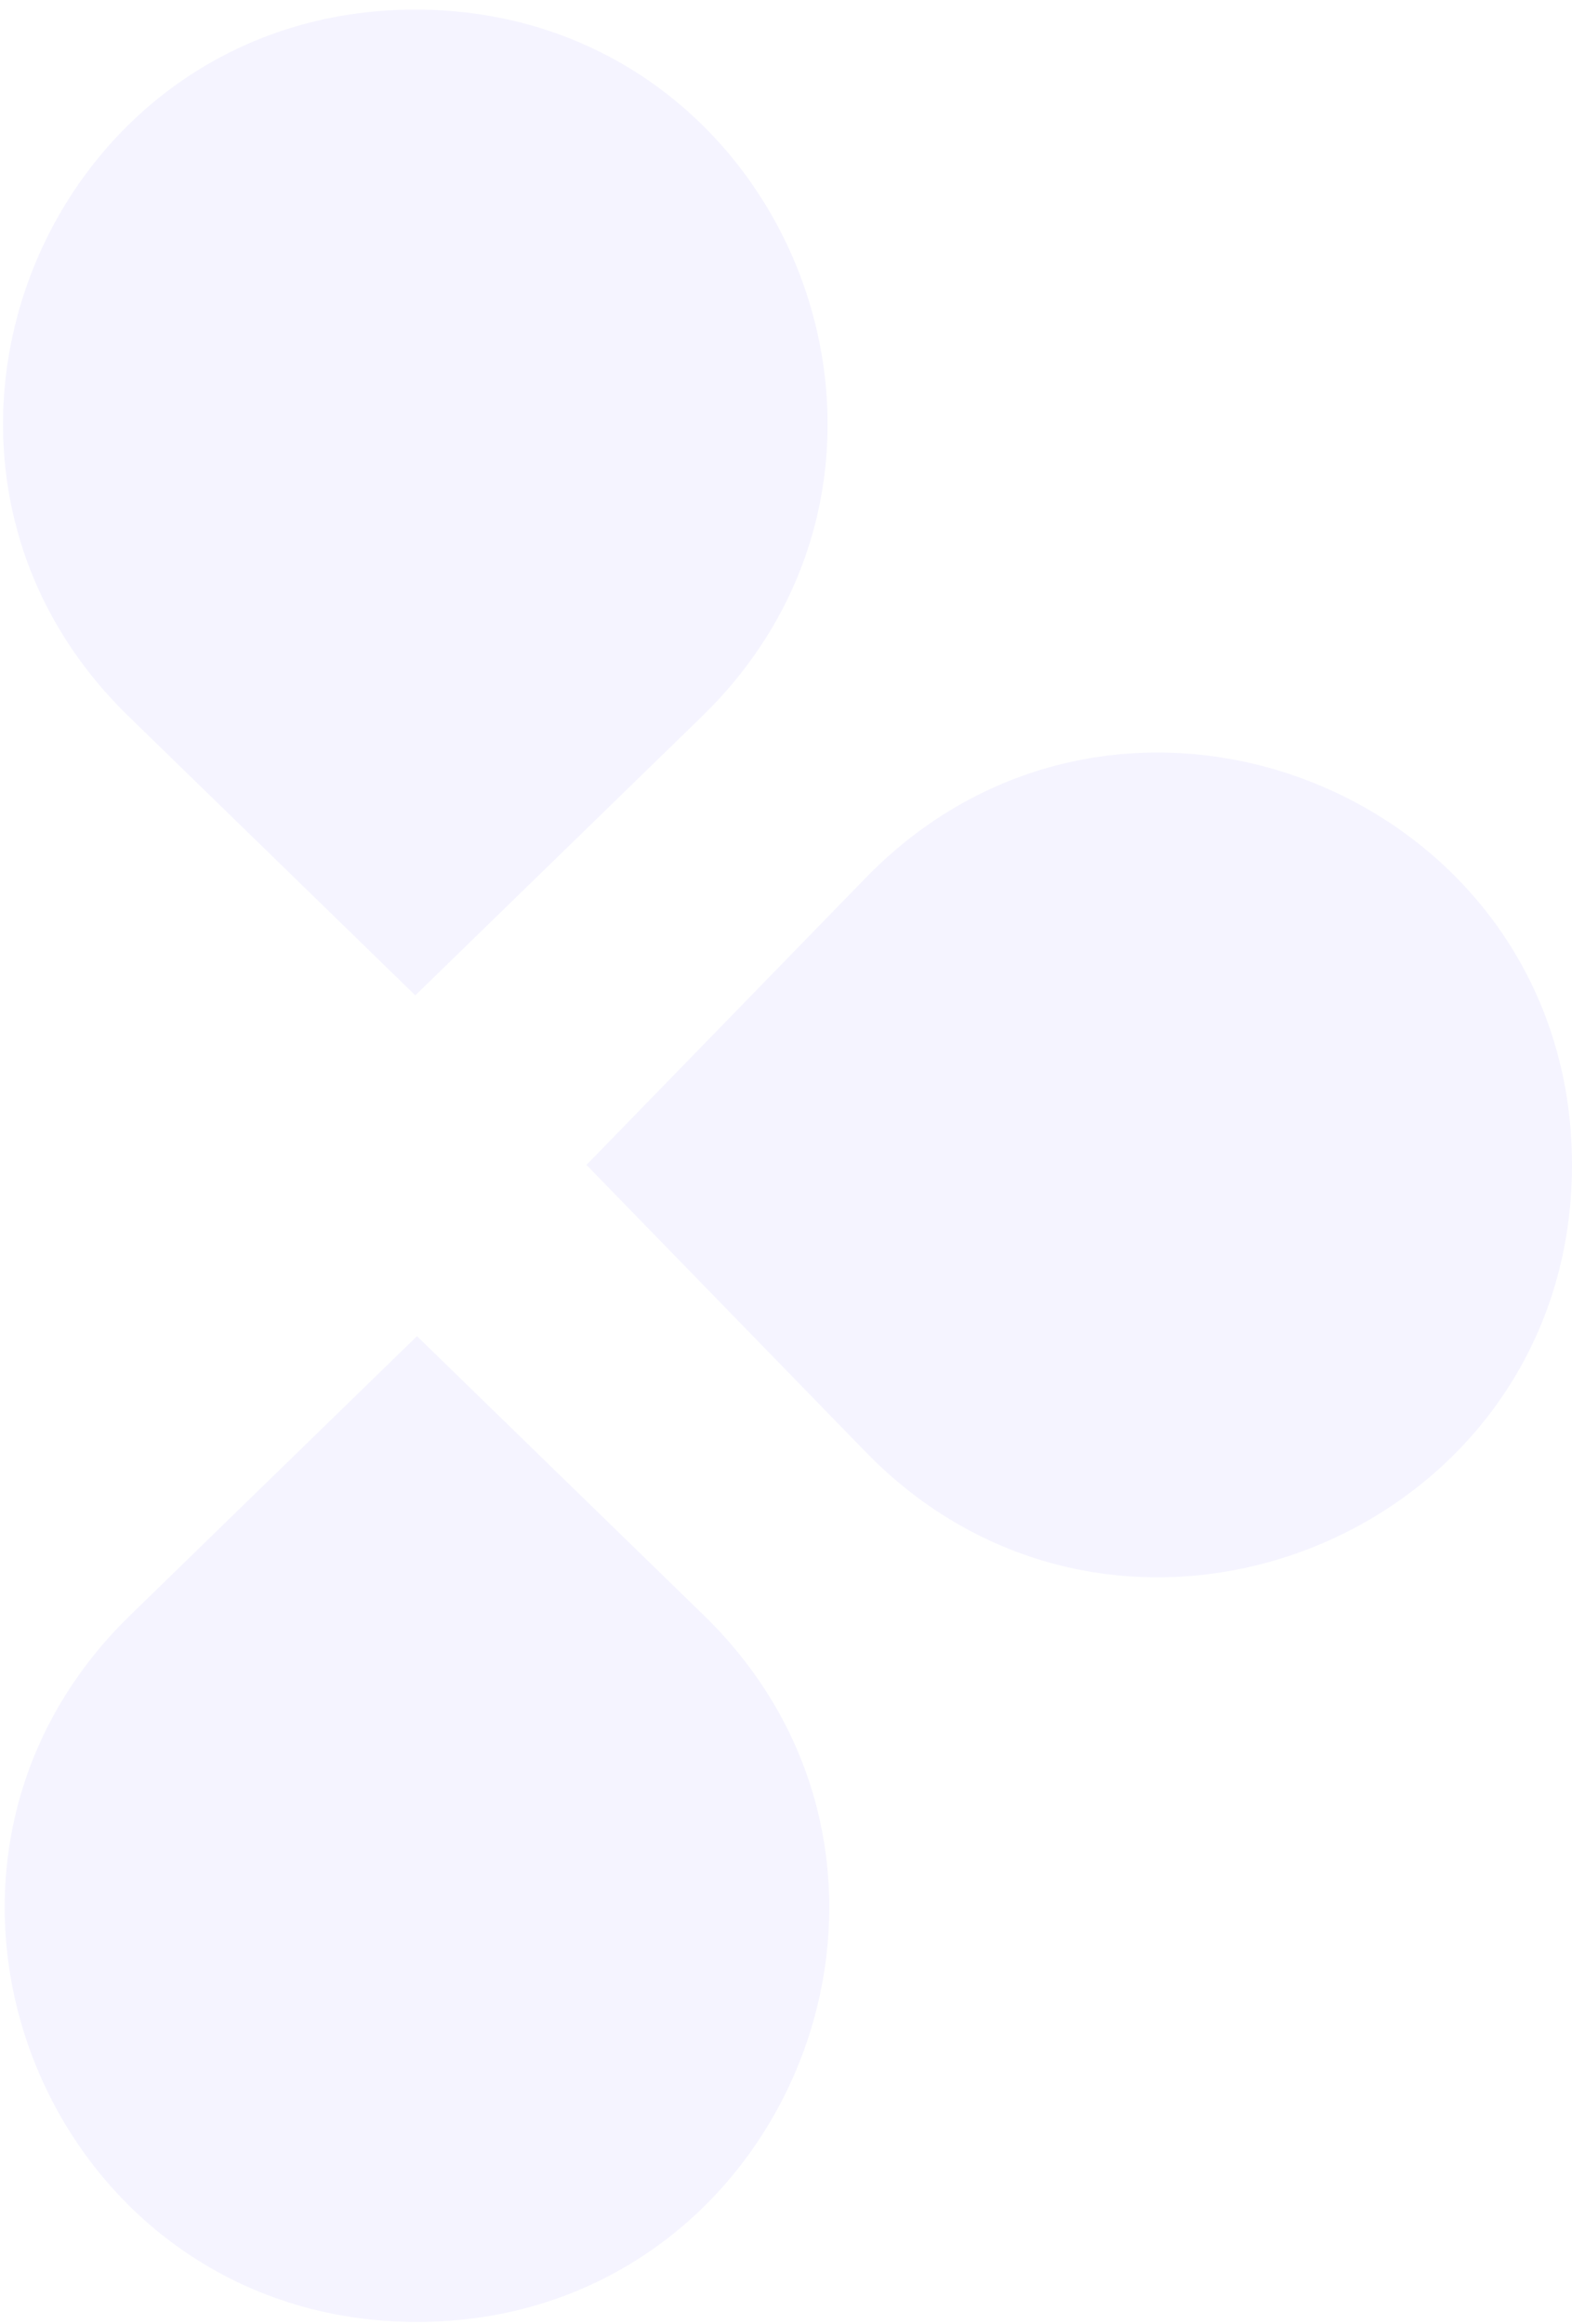 <svg width="136" height="201" viewBox="0 0 136 201" fill="none" xmlns="http://www.w3.org/2000/svg">
<path d="M11.107 61.94C-11.792 39.66 3.981 0.83 35.93 0.83C67.879 0.83 83.653 39.66 60.754 61.94L35.93 86.093L11.107 61.94Z" fill="#BEB7FF" fill-opacity="0.15"/>
<path d="M11.251 139.72C-11.648 162 4.126 200.83 36.075 200.83C68.024 200.83 83.797 162 60.899 139.72L36.075 115.567L11.251 139.72Z" fill="#BEB7FF" fill-opacity="0.15"/>
<path d="M74.89 125.581C97.17 148.48 136 132.706 136 100.757C136 68.808 97.17 53.034 74.89 75.933L50.737 100.757L74.89 125.581Z" fill="#BEB7FF" fill-opacity="0.15"/>
</svg>
